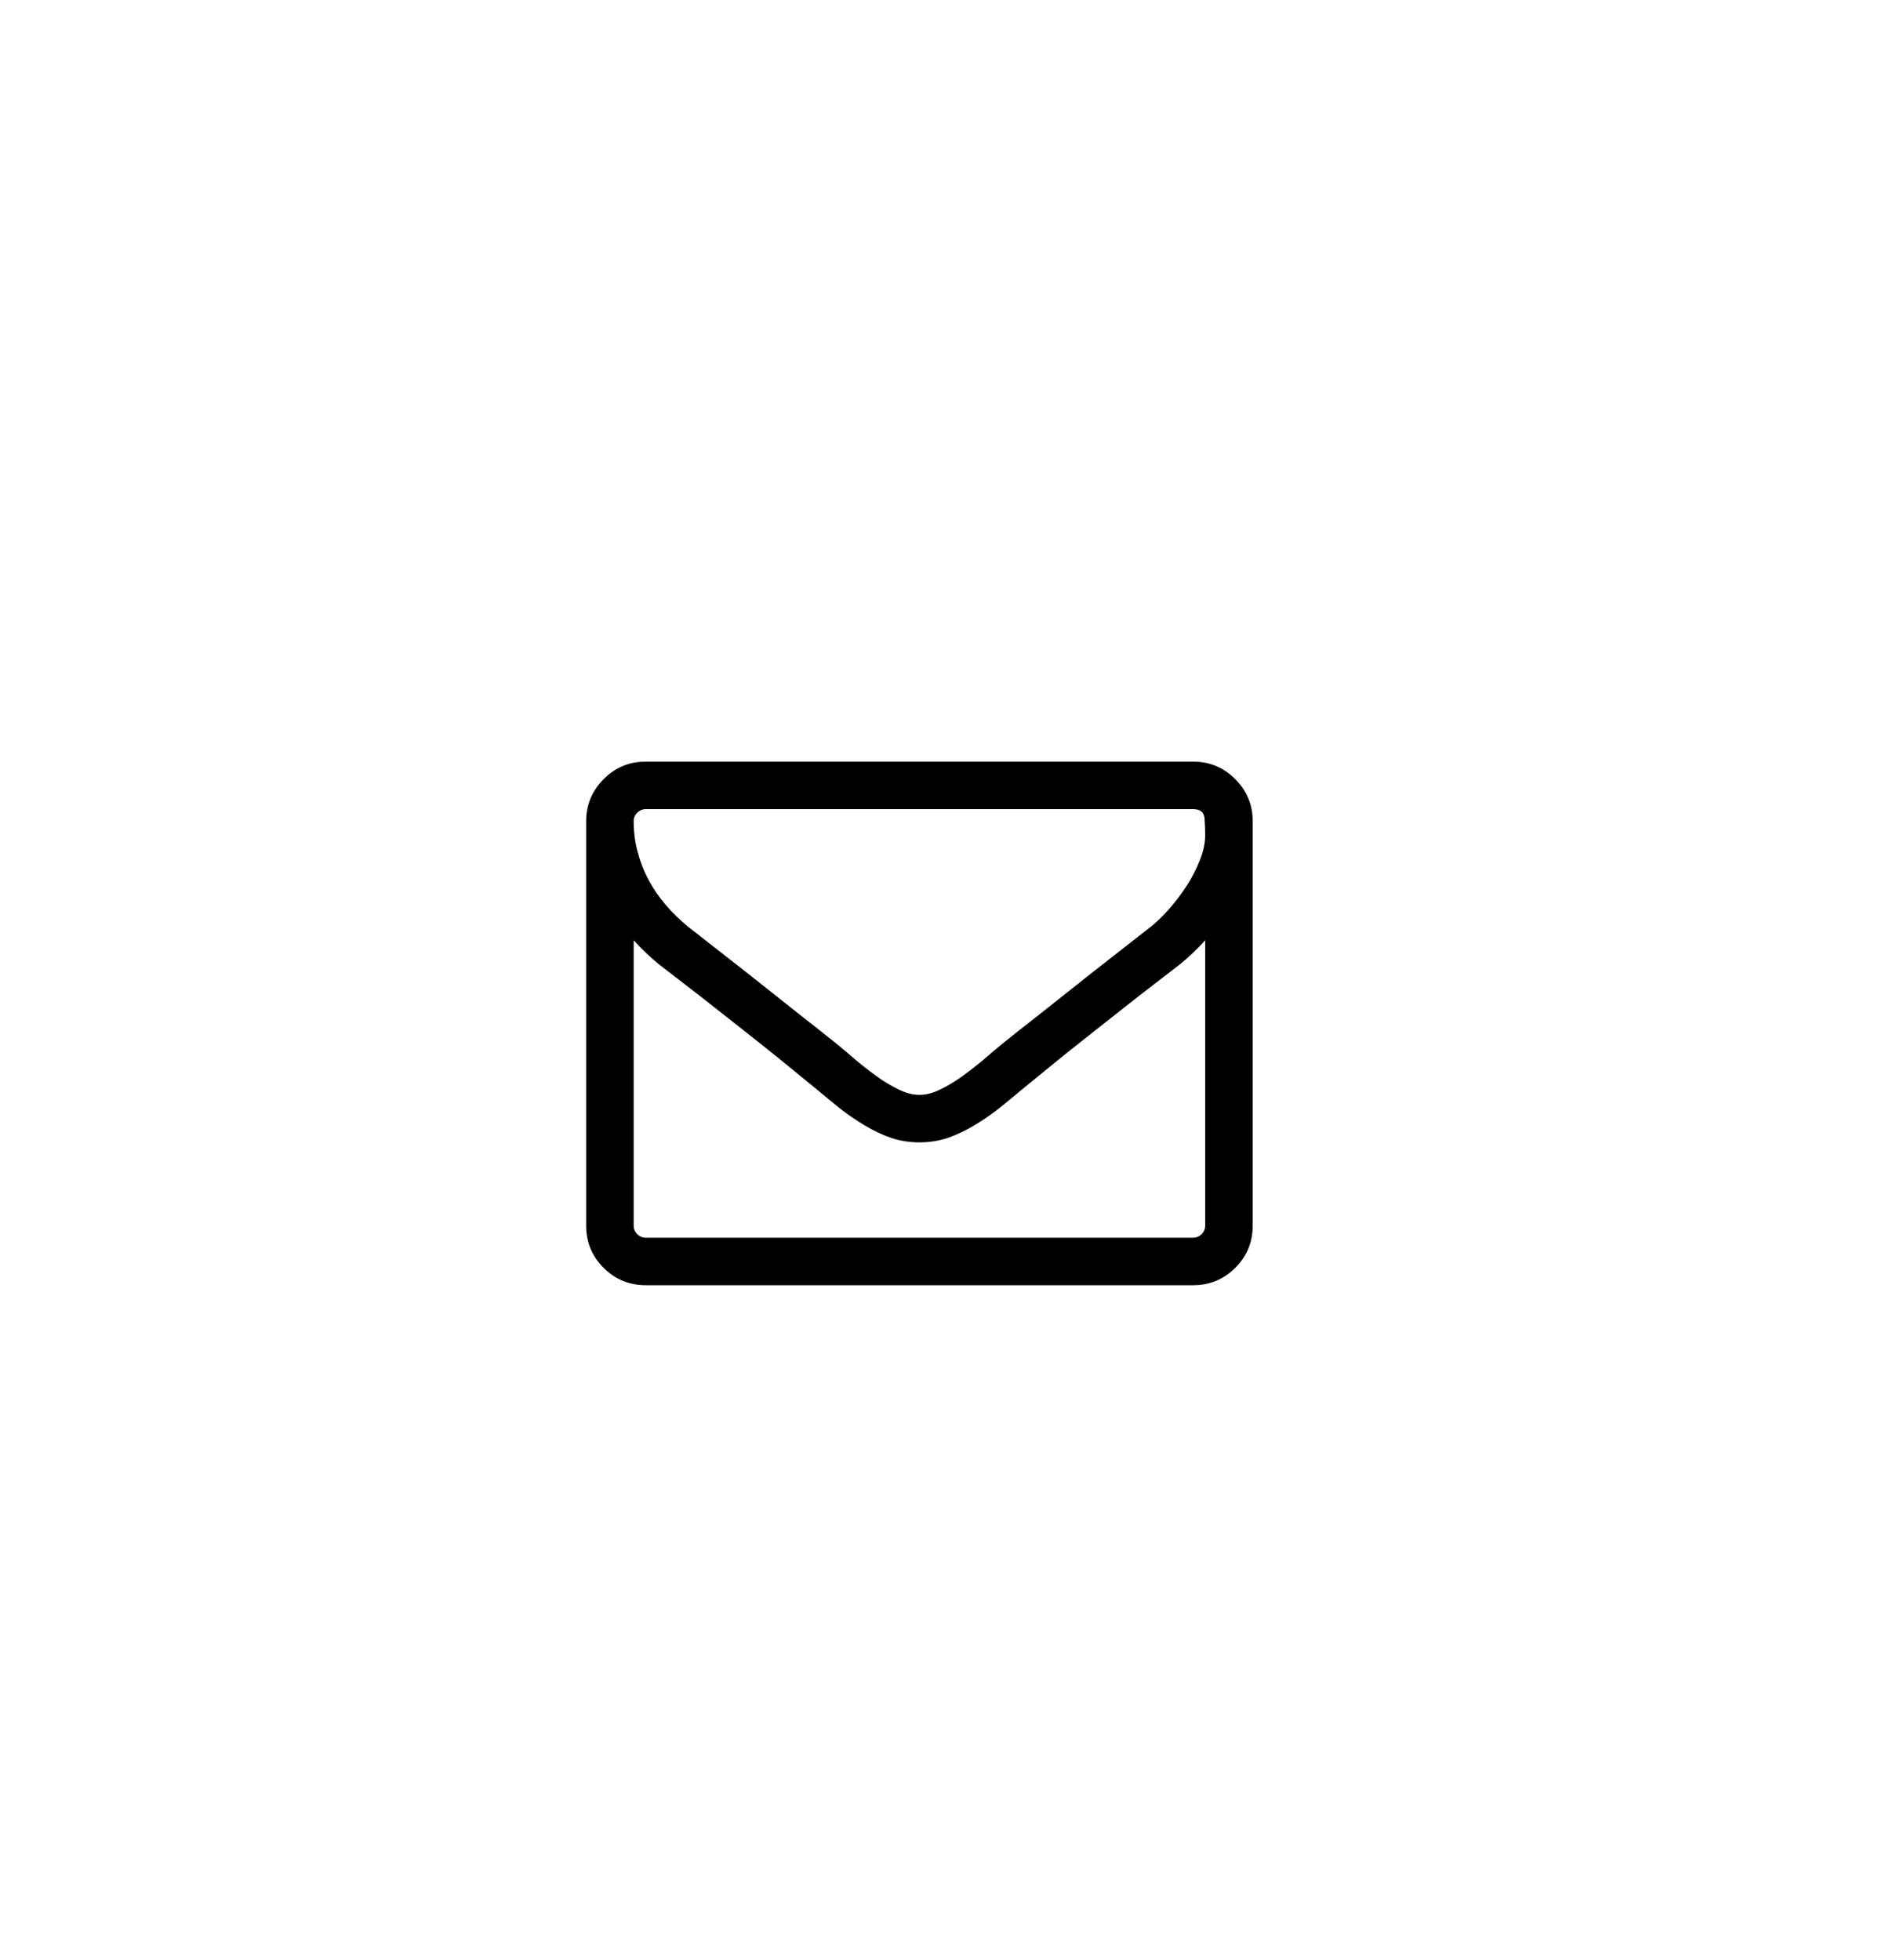 <svg width="48" height="50" viewBox="0 0 48 50" fill="none" xmlns="http://www.w3.org/2000/svg">
<g filter="url(#filter0_dd_2_435)">
<rect x="3.45" y="3.5" width="40" height="40" rx="20" fill="white" fill-opacity="0.01" shape-rendering="crispEdges"/>
<path d="M30.738 29.265V21.985C30.639 22.096 30.534 22.204 30.423 22.309C30.312 22.414 30.199 22.514 30.082 22.608C29.745 22.868 29.405 23.131 29.061 23.396C28.724 23.662 28.386 23.927 28.049 24.193C27.711 24.459 27.374 24.727 27.036 24.998C26.704 25.269 26.372 25.541 26.04 25.812C25.863 25.961 25.675 26.116 25.476 26.277C25.276 26.432 25.069 26.574 24.853 26.704C24.637 26.834 24.413 26.941 24.181 27.024C23.948 27.101 23.707 27.14 23.459 27.14H23.442C23.193 27.14 22.952 27.101 22.72 27.024C22.487 26.941 22.263 26.834 22.047 26.704C21.831 26.574 21.624 26.432 21.425 26.277C21.226 26.116 21.037 25.961 20.86 25.812C20.528 25.541 20.196 25.269 19.864 24.998C19.527 24.727 19.189 24.459 18.852 24.193C18.514 23.927 18.176 23.662 17.839 23.396C17.496 23.131 17.155 22.868 16.818 22.608C16.702 22.514 16.588 22.414 16.477 22.309C16.367 22.204 16.262 22.096 16.162 21.985V29.265C16.162 29.348 16.192 29.42 16.253 29.481C16.314 29.542 16.386 29.572 16.469 29.572H30.431C30.514 29.572 30.586 29.542 30.647 29.481C30.708 29.42 30.738 29.348 30.738 29.265ZM30.738 19.296C30.738 19.179 30.733 19.041 30.722 18.881C30.711 18.72 30.614 18.64 30.431 18.64H16.469C16.386 18.64 16.314 18.67 16.253 18.731C16.192 18.792 16.162 18.864 16.162 18.947C16.162 19.218 16.195 19.478 16.262 19.727C16.328 19.982 16.422 20.223 16.544 20.45C16.666 20.676 16.812 20.889 16.984 21.089C17.155 21.288 17.346 21.473 17.557 21.645C17.878 21.894 18.196 22.143 18.511 22.392C18.832 22.641 19.15 22.891 19.466 23.143C19.781 23.395 20.097 23.645 20.412 23.894C20.733 24.143 21.051 24.395 21.367 24.65C21.488 24.749 21.635 24.874 21.807 25.023C21.978 25.167 22.157 25.307 22.342 25.442C22.527 25.578 22.717 25.693 22.911 25.787C23.099 25.881 23.276 25.928 23.442 25.928H23.459C23.625 25.928 23.802 25.881 23.99 25.787C24.183 25.693 24.373 25.578 24.558 25.442C24.744 25.307 24.922 25.167 25.094 25.023C25.265 24.874 25.412 24.749 25.534 24.65C25.849 24.395 26.167 24.143 26.488 23.894C26.804 23.645 27.119 23.395 27.435 23.143C27.75 22.891 28.068 22.641 28.389 22.392C28.705 22.143 29.023 21.894 29.344 21.645C29.499 21.523 29.656 21.371 29.817 21.188C29.983 21 30.134 20.801 30.269 20.591C30.405 20.38 30.517 20.162 30.605 19.935C30.694 19.713 30.738 19.5 30.738 19.296ZM31.95 18.947V29.265C31.95 29.686 31.802 30.044 31.506 30.34C31.21 30.636 30.852 30.784 30.431 30.784H16.469C16.049 30.784 15.69 30.636 15.394 30.34C15.098 30.044 14.95 29.686 14.95 29.265V18.947C14.95 18.532 15.098 18.175 15.394 17.876C15.69 17.577 16.049 17.428 16.469 17.428H30.431C30.852 17.428 31.21 17.577 31.506 17.876C31.802 18.175 31.95 18.532 31.95 18.947Z" fill="black"/>
</g>
<defs>
<filter id="filter0_dd_2_435" x="0.45" y="0.5" width="47" height="49" filterUnits="userSpaceOnUse" color-interpolation-filters="sRGB">
<feFlood flood-opacity="0" result="BackgroundImageFix"/>
<feColorMatrix in="SourceAlpha" type="matrix" values="0 0 0 0 0 0 0 0 0 0 0 0 0 0 0 0 0 0 127 0" result="hardAlpha"/>
<feMorphology radius="1" operator="erode" in="SourceAlpha" result="effect1_dropShadow_2_435"/>
<feOffset dx="1" dy="3"/>
<feGaussianBlur stdDeviation="2"/>
<feComposite in2="hardAlpha" operator="out"/>
<feColorMatrix type="matrix" values="0 0 0 0 0 0 0 0 0 0 0 0 0 0 0 0 0 0 0.12 0"/>
<feBlend mode="normal" in2="BackgroundImageFix" result="effect1_dropShadow_2_435"/>
<feColorMatrix in="SourceAlpha" type="matrix" values="0 0 0 0 0 0 0 0 0 0 0 0 0 0 0 0 0 0 127 0" result="hardAlpha"/>
<feOffset dx="-1" dy="-1"/>
<feGaussianBlur stdDeviation="1"/>
<feComposite in2="hardAlpha" operator="out"/>
<feColorMatrix type="matrix" values="0 0 0 0 0 0 0 0 0 0 0 0 0 0 0 0 0 0 0.05 0"/>
<feBlend mode="normal" in2="effect1_dropShadow_2_435" result="effect2_dropShadow_2_435"/>
<feBlend mode="normal" in="SourceGraphic" in2="effect2_dropShadow_2_435" result="shape"/>
</filter>
</defs>
</svg>
